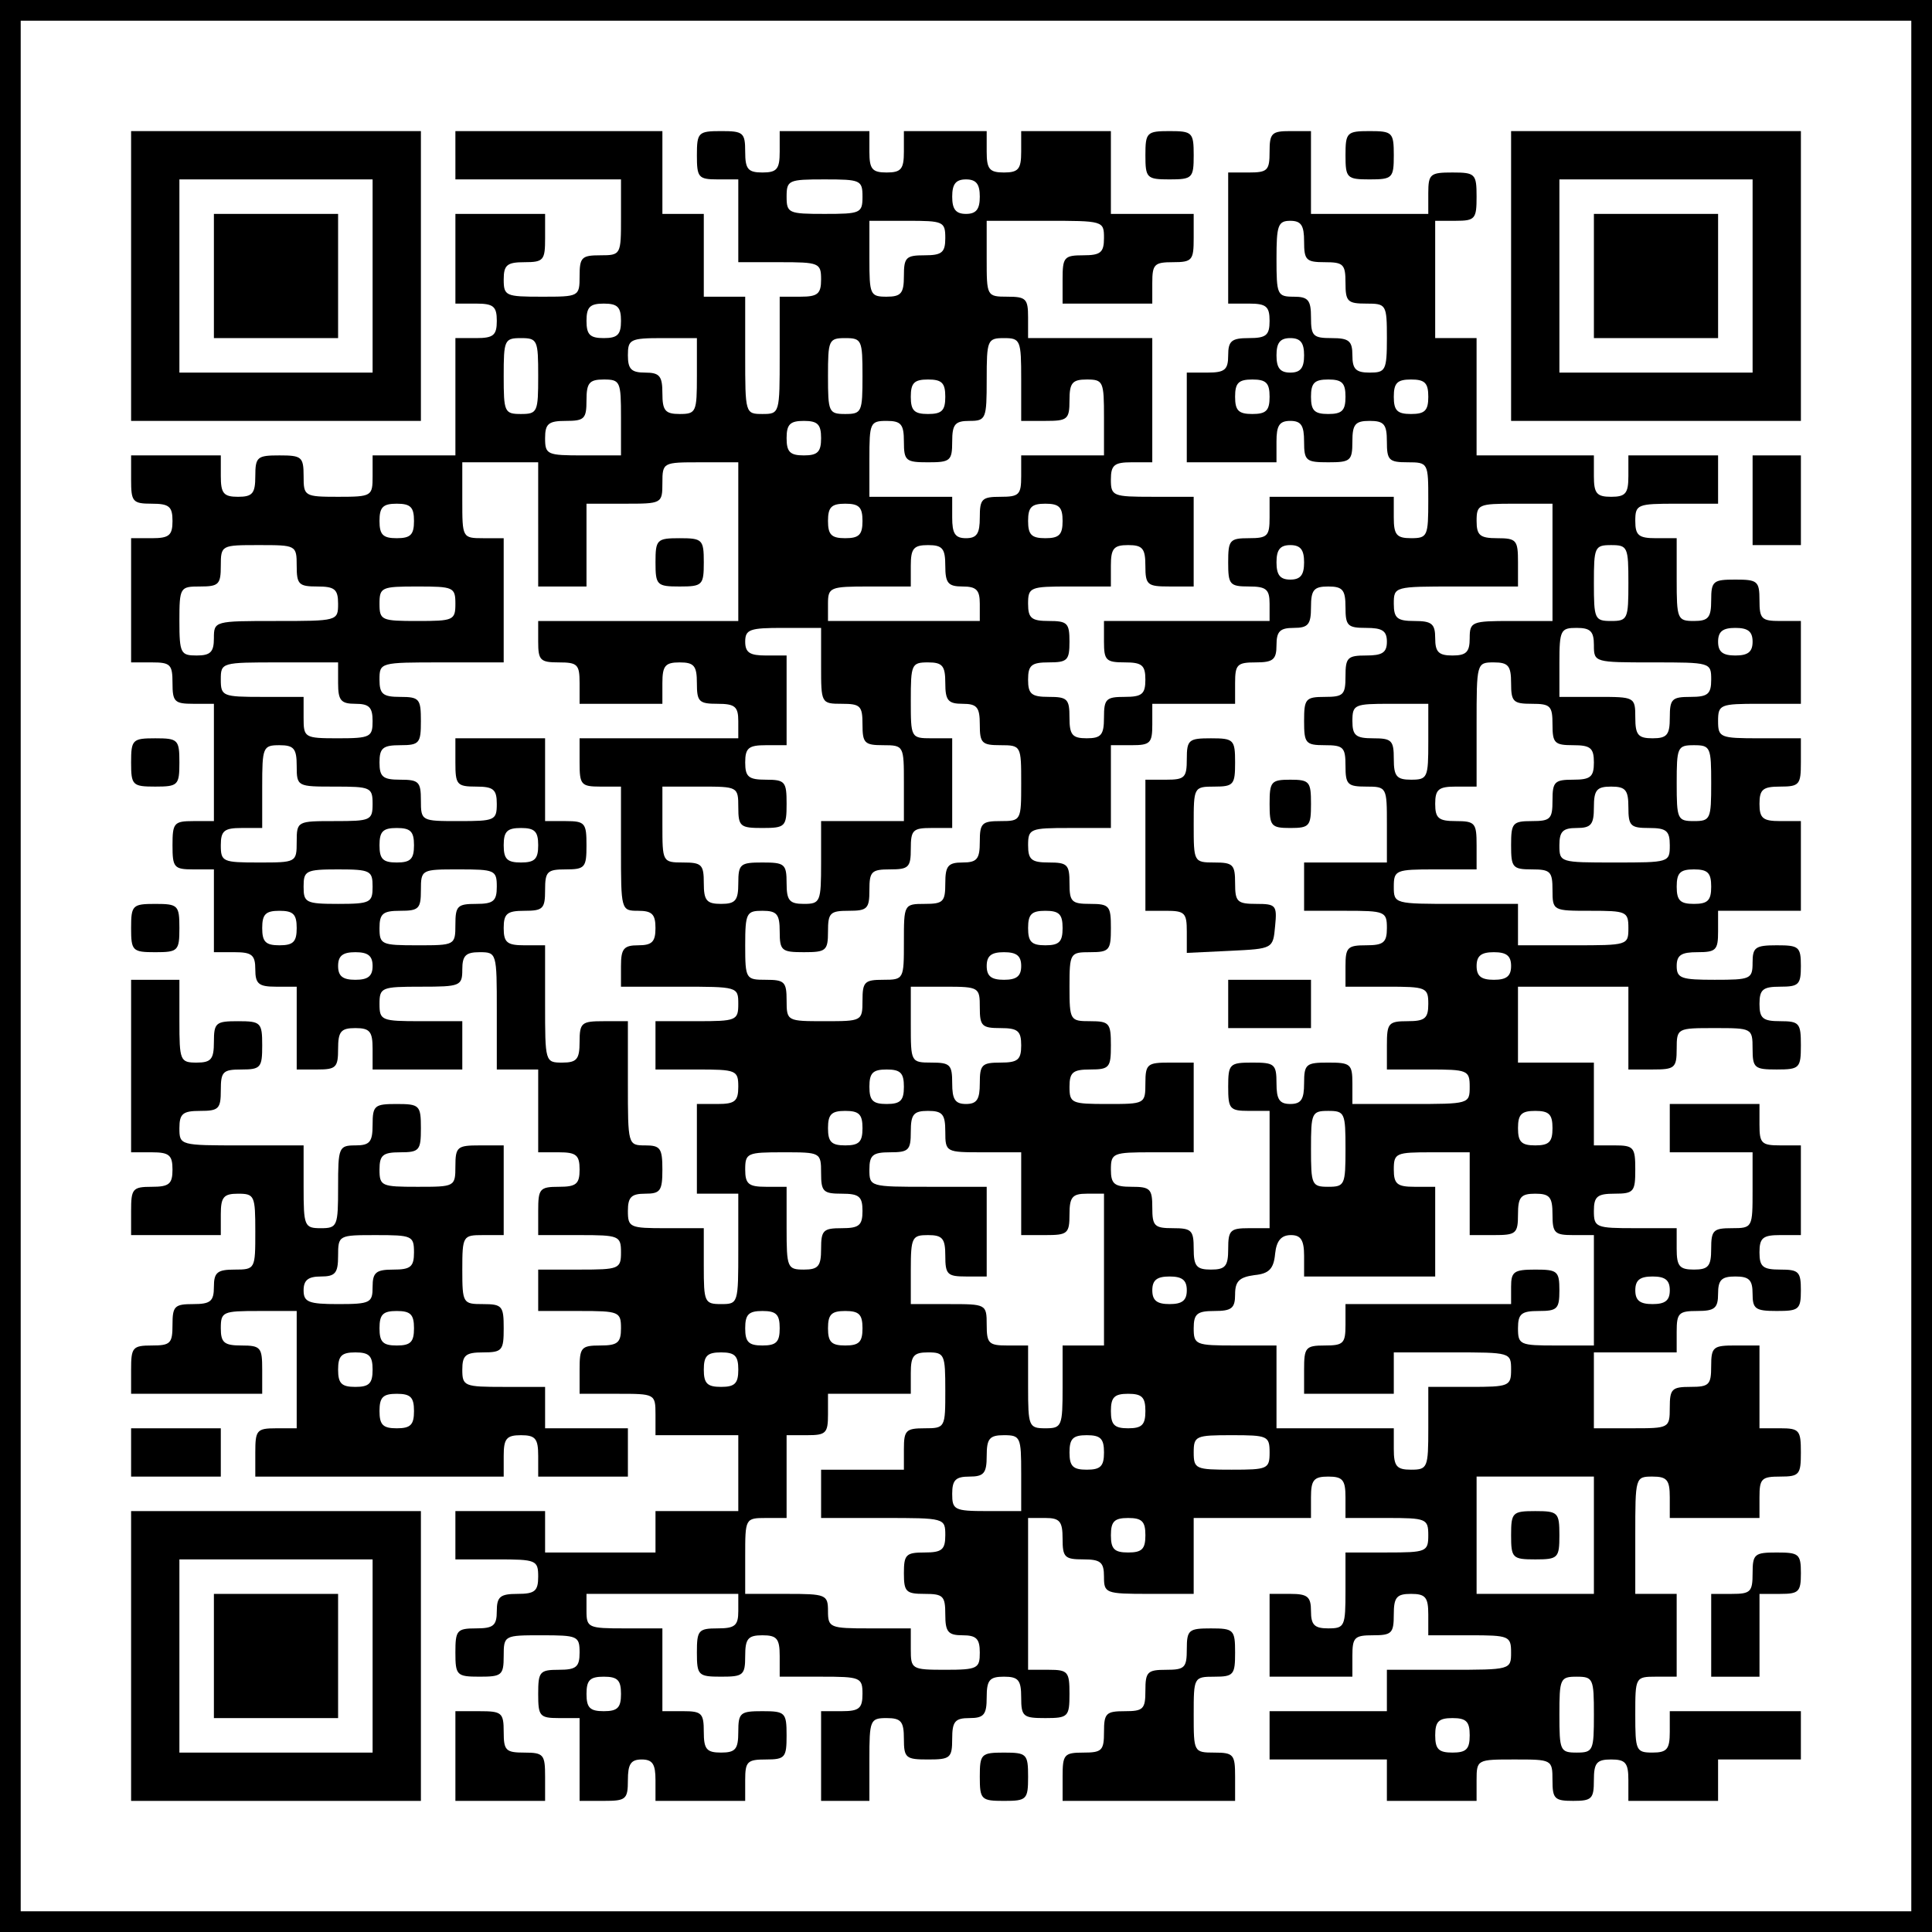<?xml version="1.0" standalone="no"?>
<!DOCTYPE svg PUBLIC "-//W3C//DTD SVG 20010904//EN"
 "http://www.w3.org/TR/2001/REC-SVG-20010904/DTD/svg10.dtd">
<svg version="1.0" xmlns="http://www.w3.org/2000/svg"
 width="280pt" height="280pt" viewBox="0 0 280 280"
 preserveAspectRatio="xMidYMid meet">
<g transform="translate(0,280) scale(0.1,-0.1)"
fill="#000000" stroke="none">
<path d="M0 1400 l0 -1400 1400 0 1400 0 0 1400 0 1400 -1400 0 -1400 0 0
-1400z m2770 0 l0 -1370 -1370 0 -1370 0 0 1370 0 1370 1370 0 1370 0 0 -1370z"/>
<path d="M190 2400 l0 -210 210 0 210 0 0 210 0 210 -210 0 -210 0 0 -210z
m350 0 l0 -140 -140 0 -140 0 0 140 0 140 140 0 140 0 0 -140z"/>
<path d="M310 2400 l0 -90 90 0 90 0 0 90 0 90 -90 0 -90 0 0 -90z"/>
<path d="M660 2575 l0 -35 120 0 120 0 0 -55 c0 -54 0 -55 -30 -55 -27 0 -30
-3 -30 -30 0 -30 -1 -30 -55 -30 -52 0 -55 1 -55 25 0 21 5 25 30 25 28 0 30
3 30 35 l0 35 -65 0 -65 0 0 -65 0 -65 30 0 c25 0 30 -4 30 -25 0 -21 -5 -25
-30 -25 l-30 0 0 -85 0 -85 -60 0 -60 0 0 -30 c0 -29 -1 -30 -50 -30 -49 0
-50 1 -50 30 0 28 -3 30 -35 30 -32 0 -35 -2 -35 -30 0 -25 -4 -30 -25 -30
-21 0 -25 5 -25 30 l0 30 -65 0 -65 0 0 -35 c0 -32 2 -35 30 -35 25 0 30 -4
30 -25 0 -21 -5 -25 -30 -25 l-30 0 0 -90 0 -90 30 0 c27 0 30 -3 30 -30 0
-27 3 -30 30 -30 l30 0 0 -85 0 -85 -30 0 c-28 0 -30 -3 -30 -35 0 -32 2 -35
30 -35 l30 0 0 -60 0 -60 30 0 c25 0 30 -4 30 -25 0 -21 5 -25 30 -25 l30 0 0
-60 0 -60 30 0 c27 0 30 3 30 30 0 25 4 30 25 30 21 0 25 -5 25 -30 l0 -30 65
0 65 0 0 35 0 35 -60 0 c-57 0 -60 1 -60 25 0 24 3 25 60 25 57 0 60 1 60 25
0 20 5 25 25 25 25 0 25 -1 25 -85 l0 -85 30 0 30 0 0 -60 0 -60 30 0 c25 0
30 -4 30 -25 0 -21 -5 -25 -30 -25 -28 0 -30 -3 -30 -35 l0 -35 60 0 c57 0 60
-1 60 -25 0 -24 -3 -25 -60 -25 l-60 0 0 -30 0 -30 60 0 c57 0 60 -1 60 -25 0
-21 -5 -25 -30 -25 -28 0 -30 -3 -30 -35 l0 -35 55 0 c54 0 55 0 55 -30 l0
-30 60 0 60 0 0 -55 0 -55 -60 0 -60 0 0 -30 0 -30 -80 0 -80 0 0 30 0 30 -65
0 -65 0 0 -35 0 -35 60 0 c57 0 60 -1 60 -25 0 -21 -5 -25 -30 -25 -25 0 -30
-4 -30 -25 0 -21 -5 -25 -30 -25 -28 0 -30 -3 -30 -35 0 -33 2 -35 35 -35 32
0 35 2 35 30 0 30 1 30 55 30 52 0 55 -1 55 -25 0 -21 -5 -25 -30 -25 -28 0
-30 -3 -30 -35 0 -32 2 -35 30 -35 l30 0 0 -60 0 -60 35 0 c32 0 35 2 35 30 0
23 4 30 20 30 16 0 20 -7 20 -30 l0 -30 65 0 65 0 0 30 c0 27 3 30 30 30 28 0
30 3 30 35 0 33 -2 35 -35 35 -32 0 -35 -2 -35 -30 0 -25 -4 -30 -25 -30 -21
0 -25 5 -25 30 0 27 -3 30 -30 30 l-30 0 0 60 0 60 -55 0 c-52 0 -55 1 -55 25
l0 25 110 0 110 0 0 -25 c0 -21 -5 -25 -30 -25 -28 0 -30 -3 -30 -35 0 -33 2
-35 35 -35 32 0 35 2 35 30 0 25 4 30 25 30 21 0 25 -5 25 -30 l0 -30 60 0
c57 0 60 -1 60 -25 0 -21 -5 -25 -30 -25 l-30 0 0 -65 0 -65 35 0 35 0 0 60
c0 57 1 60 25 60 21 0 25 -5 25 -30 0 -28 3 -30 35 -30 32 0 35 2 35 30 0 25
4 30 25 30 21 0 25 5 25 30 0 25 4 30 25 30 21 0 25 -5 25 -30 0 -28 3 -30 35
-30 33 0 35 2 35 35 0 32 -2 35 -30 35 l-30 0 0 110 0 110 25 0 c21 0 25 -5
25 -30 0 -27 3 -30 30 -30 25 0 30 -4 30 -25 0 -24 2 -25 65 -25 l65 0 0 55 0
55 85 0 85 0 0 30 c0 25 4 30 25 30 21 0 25 -5 25 -30 l0 -30 60 0 c57 0 60
-1 60 -25 0 -24 -3 -25 -60 -25 l-60 0 0 -55 c0 -52 -1 -55 -25 -55 -20 0 -25
5 -25 25 0 21 -5 25 -30 25 l-30 0 0 -60 0 -60 60 0 60 0 0 30 c0 27 3 30 30
30 27 0 30 3 30 30 0 25 4 30 25 30 21 0 25 -5 25 -30 l0 -30 60 0 c57 0 60
-1 60 -25 0 -25 -1 -25 -90 -25 l-90 0 0 -30 0 -30 -85 0 -85 0 0 -35 0 -35
85 0 85 0 0 -30 0 -30 65 0 65 0 0 30 c0 30 1 30 55 30 54 0 55 0 55 -30 0
-27 3 -30 30 -30 27 0 30 3 30 30 0 25 4 30 25 30 21 0 25 -5 25 -30 l0 -30
65 0 65 0 0 30 0 30 60 0 60 0 0 35 0 35 -95 0 -95 0 0 -30 c0 -25 -4 -30 -25
-30 -24 0 -25 3 -25 55 0 54 0 55 30 55 l30 0 0 60 0 60 -30 0 -30 0 0 85 c0
84 0 85 25 85 21 0 25 -5 25 -30 l0 -30 65 0 65 0 0 30 c0 27 3 30 30 30 28 0
30 3 30 35 0 32 -2 35 -30 35 l-30 0 0 60 0 60 -35 0 c-32 0 -35 -2 -35 -30 0
-27 -3 -30 -30 -30 -27 0 -30 -3 -30 -30 0 -30 -1 -30 -55 -30 l-55 0 0 55 0
55 60 0 60 0 0 30 c0 27 3 30 30 30 25 0 30 4 30 25 0 20 5 25 25 25 20 0 25
-5 25 -25 0 -22 4 -25 35 -25 32 0 35 2 35 30 0 27 -3 30 -30 30 -25 0 -30 4
-30 25 0 21 5 25 30 25 l30 0 0 65 0 65 -30 0 c-27 0 -30 3 -30 30 l0 30 -65
0 -65 0 0 -35 0 -35 60 0 60 0 0 -55 c0 -54 0 -55 -30 -55 -27 0 -30 -3 -30
-30 0 -25 -4 -30 -25 -30 -21 0 -25 5 -25 30 l0 30 -60 0 c-57 0 -60 1 -60 25
0 21 5 25 30 25 28 0 30 3 30 35 0 32 -2 35 -30 35 l-30 0 0 60 0 60 -55 0
-55 0 0 55 0 55 80 0 80 0 0 -60 0 -60 35 0 c32 0 35 2 35 30 0 30 1 30 55 30
54 0 55 0 55 -30 0 -28 3 -30 35 -30 33 0 35 2 35 35 0 32 -2 35 -30 35 -25 0
-30 4 -30 25 0 21 5 25 30 25 27 0 30 3 30 30 0 28 -3 30 -35 30 -31 0 -35 -3
-35 -25 0 -24 -3 -25 -55 -25 -48 0 -55 2 -55 20 0 16 7 20 30 20 27 0 30 3
30 30 l0 30 60 0 60 0 0 65 0 65 -30 0 c-25 0 -30 4 -30 25 0 21 5 25 30 25
28 0 30 3 30 35 l0 35 -60 0 c-57 0 -60 1 -60 25 0 24 3 25 60 25 l60 0 0 60
0 60 -30 0 c-27 0 -30 3 -30 30 0 28 -3 30 -35 30 -32 0 -35 -2 -35 -30 0 -25
-4 -30 -25 -30 -24 0 -25 3 -25 60 l0 60 -30 0 c-25 0 -30 4 -30 25 0 24 3 25
60 25 l60 0 0 35 0 35 -65 0 -65 0 0 -30 c0 -25 -4 -30 -25 -30 -21 0 -25 5
-25 30 l0 30 -85 0 -85 0 0 85 0 85 -30 0 -30 0 0 85 0 85 30 0 c28 0 30 3 30
35 0 33 -2 35 -35 35 -32 0 -35 -2 -35 -30 l0 -30 -85 0 -85 0 0 60 0 60 -30
0 c-27 0 -30 -3 -30 -30 0 -27 -3 -30 -30 -30 l-30 0 0 -95 0 -95 30 0 c25 0
30 -4 30 -25 0 -21 -5 -25 -30 -25 -25 0 -30 -4 -30 -25 0 -21 -5 -25 -30 -25
l-30 0 0 -65 0 -65 65 0 65 0 0 30 c0 23 4 30 20 30 16 0 20 -7 20 -30 0 -28
3 -30 35 -30 32 0 35 2 35 30 0 25 4 30 25 30 21 0 25 -5 25 -30 0 -27 3 -30
30 -30 30 0 30 -1 30 -55 0 -52 -1 -55 -25 -55 -21 0 -25 5 -25 30 l0 30 -90
0 -90 0 0 -30 c0 -27 -3 -30 -30 -30 -28 0 -30 -3 -30 -35 0 -32 2 -35 30 -35
25 0 30 -4 30 -25 l0 -25 -120 0 -120 0 0 -30 c0 -27 3 -30 30 -30 25 0 30 -4
30 -25 0 -21 -5 -25 -30 -25 -27 0 -30 -3 -30 -30 0 -25 -4 -30 -25 -30 -21 0
-25 5 -25 30 0 27 -3 30 -30 30 -25 0 -30 4 -30 25 0 21 5 25 30 25 27 0 30 3
30 30 0 27 -3 30 -30 30 -25 0 -30 4 -30 25 0 24 3 25 60 25 l60 0 0 30 c0 25
4 30 25 30 21 0 25 -5 25 -30 0 -28 3 -30 35 -30 l35 0 0 65 0 65 -60 0 c-57
0 -60 1 -60 25 0 21 5 25 30 25 l30 0 0 90 0 90 -90 0 -90 0 0 30 c0 27 -3 30
-30 30 -30 0 -30 1 -30 55 l0 55 85 0 c84 0 85 0 85 -25 0 -21 -5 -25 -30 -25
-28 0 -30 -3 -30 -35 l0 -35 65 0 65 0 0 30 c0 27 3 30 30 30 28 0 30 3 30 35
l0 35 -60 0 -60 0 0 60 0 60 -65 0 -65 0 0 -30 c0 -25 -4 -30 -25 -30 -21 0
-25 5 -25 30 l0 30 -60 0 -60 0 0 -30 c0 -25 -4 -30 -25 -30 -21 0 -25 5 -25
30 l0 30 -65 0 -65 0 0 -30 c0 -25 -4 -30 -25 -30 -21 0 -25 5 -25 30 0 28 -3
30 -35 30 -33 0 -35 -2 -35 -35 0 -32 2 -35 30 -35 l30 0 0 -60 0 -60 60 0
c57 0 60 -1 60 -25 0 -21 -5 -25 -30 -25 l-30 0 0 -85 c0 -84 0 -85 -25 -85
-25 0 -25 1 -25 85 l0 85 -30 0 -30 0 0 60 0 60 -30 0 -30 0 0 60 0 60 -150 0
-150 0 0 -35z m590 -60 c0 -24 -3 -25 -55 -25 -52 0 -55 1 -55 25 0 24 3 25
55 25 52 0 55 -1 55 -25z m170 0 c0 -18 -5 -25 -20 -25 -15 0 -20 7 -20 25 0
18 5 25 20 25 15 0 20 -7 20 -25z m-50 -60 c0 -21 -5 -25 -30 -25 -27 0 -30
-3 -30 -30 0 -25 -4 -30 -25 -30 -24 0 -25 3 -25 55 l0 55 55 0 c52 0 55 -1
55 -25z m520 -5 c0 -27 3 -30 30 -30 27 0 30 -3 30 -30 0 -27 3 -30 30 -30 29
0 30 -1 30 -50 0 -47 -2 -50 -25 -50 -20 0 -25 5 -25 25 0 21 -5 25 -30 25
-27 0 -30 3 -30 30 0 25 -4 30 -25 30 -24 0 -25 3 -25 55 0 48 2 55 20 55 16
0 20 -7 20 -30z m-990 -115 c0 -20 -5 -25 -25 -25 -20 0 -25 5 -25 25 0 20 5
25 25 25 20 0 25 -5 25 -25z m-120 -80 c0 -52 -1 -55 -25 -55 -24 0 -25 3 -25
55 0 52 1 55 25 55 24 0 25 -3 25 -55z m230 0 c0 -52 -1 -55 -25 -55 -21 0
-25 5 -25 30 0 25 -4 30 -25 30 -20 0 -25 5 -25 25 0 23 3 25 50 25 l50 0 0
-55z m240 0 c0 -52 -1 -55 -25 -55 -24 0 -25 3 -25 55 0 52 1 55 25 55 24 0
25 -3 25 -55z m230 -5 l0 -60 35 0 c32 0 35 2 35 30 0 25 4 30 25 30 24 0 25
-3 25 -55 l0 -55 -60 0 -60 0 0 -30 c0 -27 -3 -30 -30 -30 -27 0 -30 -3 -30
-30 0 -23 -4 -30 -20 -30 -16 0 -20 7 -20 30 l0 30 -60 0 -60 0 0 55 c0 52 1
55 25 55 21 0 25 -5 25 -30 0 -28 3 -30 35 -30 32 0 35 2 35 30 0 25 4 30 25
30 24 0 25 3 25 60 0 57 1 60 25 60 24 0 25 -3 25 -60z m410 35 c0 -18 -5 -25
-20 -25 -15 0 -20 7 -20 25 0 18 5 25 20 25 15 0 20 -7 20 -25z m-990 -90 l0
-55 -55 0 c-52 0 -55 1 -55 25 0 21 5 25 30 25 27 0 30 3 30 30 0 25 4 30 25
30 24 0 25 -3 25 -55z m470 30 c0 -20 -5 -25 -25 -25 -20 0 -25 5 -25 25 0 20
5 25 25 25 20 0 25 -5 25 -25z m470 0 c0 -20 -5 -25 -25 -25 -20 0 -25 5 -25
25 0 20 5 25 25 25 20 0 25 -5 25 -25z m110 0 c0 -20 -5 -25 -25 -25 -20 0
-25 5 -25 25 0 20 5 25 25 25 20 0 25 -5 25 -25z m120 0 c0 -20 -5 -25 -25
-25 -20 0 -25 5 -25 25 0 20 5 25 25 25 20 0 25 -5 25 -25z m-880 -60 c0 -20
-5 -25 -25 -25 -20 0 -25 5 -25 25 0 20 5 25 25 25 20 0 25 -5 25 -25z m-410
-125 l0 -90 35 0 35 0 0 60 0 60 55 0 c54 0 55 0 55 30 0 30 1 30 55 30 l55 0
0 -115 0 -115 -145 0 -145 0 0 -30 c0 -27 3 -30 30 -30 27 0 30 -3 30 -30 l0
-30 60 0 60 0 0 30 c0 25 4 30 25 30 21 0 25 -5 25 -30 0 -27 3 -30 30 -30 25
0 30 -4 30 -25 l0 -25 -115 0 -115 0 0 -35 c0 -32 2 -35 30 -35 l30 0 0 -90
c0 -89 0 -90 25 -90 20 0 25 -5 25 -25 0 -20 -5 -25 -25 -25 -21 0 -25 -5 -25
-30 l0 -30 85 0 c84 0 85 0 85 -25 0 -24 -3 -25 -60 -25 l-60 0 0 -35 0 -35
60 0 c57 0 60 -1 60 -25 0 -21 -5 -25 -30 -25 l-30 0 0 -65 0 -65 30 0 30 0 0
-80 c0 -79 0 -80 -25 -80 -24 0 -25 3 -25 55 l0 55 -55 0 c-52 0 -55 1 -55 25
0 20 5 25 25 25 22 0 25 4 25 35 0 31 -3 35 -25 35 -25 0 -25 1 -25 90 l0 90
-35 0 c-32 0 -35 -2 -35 -30 0 -25 -4 -30 -25 -30 -25 0 -25 1 -25 85 l0 85
-30 0 c-25 0 -30 4 -30 25 0 21 5 25 30 25 27 0 30 3 30 30 0 27 3 30 30 30
28 0 30 3 30 35 0 32 -2 35 -30 35 l-30 0 0 60 0 60 -65 0 -65 0 0 -35 c0 -32
2 -35 30 -35 25 0 30 -4 30 -25 0 -24 -3 -25 -55 -25 -54 0 -55 0 -55 30 0 27
-3 30 -30 30 -25 0 -30 4 -30 25 0 21 5 25 30 25 28 0 30 3 30 35 0 32 -2 35
-30 35 -25 0 -30 4 -30 25 0 25 1 25 90 25 l90 0 0 90 0 90 -30 0 c-30 0 -30
1 -30 55 l0 55 55 0 55 0 0 -90z m-180 5 c0 -20 -5 -25 -25 -25 -20 0 -25 5
-25 25 0 20 5 25 25 25 20 0 25 -5 25 -25z m650 0 c0 -20 -5 -25 -25 -25 -20
0 -25 5 -25 25 0 20 5 25 25 25 20 0 25 -5 25 -25z m290 0 c0 -20 -5 -25 -25
-25 -20 0 -25 5 -25 25 0 20 5 25 25 25 20 0 25 -5 25 -25z m710 -60 l0 -85
-60 0 c-57 0 -60 -1 -60 -25 0 -20 -5 -25 -25 -25 -20 0 -25 5 -25 25 0 21 -5
25 -30 25 -25 0 -30 4 -30 25 0 25 1 25 90 25 l90 0 0 35 c0 32 -2 35 -30 35
-25 0 -30 4 -30 25 0 24 3 25 55 25 l55 0 0 -85z m-1820 -5 c0 -27 3 -30 30
-30 25 0 30 -4 30 -25 0 -25 -1 -25 -90 -25 -89 0 -90 0 -90 -25 0 -20 -5 -25
-25 -25 -23 0 -25 3 -25 50 0 49 1 50 30 50 27 0 30 3 30 30 0 30 1 30 55 30
54 0 55 0 55 -30z m940 0 c0 -25 4 -30 25 -30 20 0 25 -5 25 -25 l0 -25 -110
0 -110 0 0 25 c0 24 3 25 60 25 l60 0 0 30 c0 25 4 30 25 30 21 0 25 -5 25
-30z m520 5 c0 -18 -5 -25 -20 -25 -15 0 -20 7 -20 25 0 18 5 25 20 25 15 0
20 -7 20 -25z m470 -30 c0 -52 -1 -55 -25 -55 -24 0 -25 3 -25 55 0 52 1 55
25 55 24 0 25 -3 25 -55z m-1700 -30 c0 -24 -3 -25 -55 -25 -52 0 -55 1 -55
25 0 24 3 25 55 25 52 0 55 -1 55 -25z m1290 -5 c0 -27 3 -30 30 -30 23 0 30
-4 30 -20 0 -16 -7 -20 -30 -20 -27 0 -30 -3 -30 -30 0 -27 -3 -30 -30 -30
-28 0 -30 -3 -30 -35 0 -32 2 -35 30 -35 27 0 30 -3 30 -30 0 -27 3 -30 30
-30 30 0 30 -1 30 -55 l0 -55 -60 0 -60 0 0 -35 0 -35 60 0 c57 0 60 -1 60
-25 0 -21 -5 -25 -30 -25 -27 0 -30 -3 -30 -30 l0 -30 60 0 c57 0 60 -1 60
-25 0 -21 -5 -25 -30 -25 -28 0 -30 -3 -30 -35 l0 -35 60 0 c57 0 60 -1 60
-25 0 -25 -1 -25 -85 -25 l-85 0 0 30 c0 28 -3 30 -35 30 -32 0 -35 -2 -35
-30 0 -23 -4 -30 -20 -30 -16 0 -20 7 -20 30 0 28 -3 30 -35 30 -33 0 -35 -2
-35 -35 0 -32 2 -35 30 -35 l30 0 0 -85 0 -85 -30 0 c-27 0 -30 -3 -30 -30 0
-25 -4 -30 -25 -30 -21 0 -25 5 -25 30 0 27 -3 30 -30 30 -27 0 -30 3 -30 30
0 27 -3 30 -30 30 -25 0 -30 4 -30 25 0 24 3 25 60 25 l60 0 0 65 0 65 -35 0
c-32 0 -35 -2 -35 -30 0 -30 -1 -30 -55 -30 -52 0 -55 1 -55 25 0 21 5 25 30
25 28 0 30 3 30 35 0 32 -2 35 -30 35 -29 0 -30 1 -30 50 0 49 1 50 30 50 28
0 30 3 30 35 0 32 -2 35 -30 35 -27 0 -30 3 -30 30 0 27 -3 30 -30 30 -25 0
-30 4 -30 25 0 24 3 25 60 25 l60 0 0 60 0 60 30 0 c27 0 30 3 30 30 l0 30 60
0 60 0 0 30 c0 27 3 30 30 30 25 0 30 4 30 25 0 20 5 25 25 25 21 0 25 5 25
30 0 25 4 30 25 30 21 0 25 -5 25 -30z m-760 -85 c0 -54 0 -55 30 -55 27 0 30
-3 30 -30 0 -27 3 -30 30 -30 30 0 30 -1 30 -55 l0 -55 -60 0 -60 0 0 -60 c0
-57 -1 -60 -25 -60 -21 0 -25 5 -25 30 0 28 -3 30 -35 30 -32 0 -35 -2 -35
-30 0 -25 -4 -30 -25 -30 -21 0 -25 5 -25 30 0 27 -3 30 -30 30 -30 0 -30 1
-30 55 l0 55 55 0 c54 0 55 0 55 -30 0 -28 3 -30 35 -30 33 0 35 2 35 35 0 32
-2 35 -30 35 -25 0 -30 4 -30 25 0 21 5 25 30 25 l30 0 0 65 0 65 -30 0 c-23
0 -30 4 -30 20 0 18 7 20 55 20 l55 0 0 -55z m1120 30 c0 -25 1 -25 85 -25 84
0 85 0 85 -25 0 -21 -5 -25 -30 -25 -27 0 -30 -3 -30 -30 0 -25 -4 -30 -25
-30 -21 0 -25 5 -25 30 0 30 -1 30 -55 30 l-55 0 0 50 c0 47 2 50 25 50 20 0
25 -5 25 -25z m230 5 c0 -15 -7 -20 -25 -20 -18 0 -25 5 -25 20 0 15 7 20 25
20 18 0 25 -5 25 -20z m-2050 -60 c0 -25 4 -30 25 -30 20 0 25 -5 25 -25 0
-23 -3 -25 -50 -25 -49 0 -50 1 -50 30 l0 30 -60 0 c-57 0 -60 1 -60 25 0 25
1 25 85 25 l85 0 0 -30z m880 0 c0 -25 4 -30 25 -30 21 0 25 -5 25 -30 0 -27
3 -30 30 -30 30 0 30 -1 30 -55 0 -54 0 -55 -30 -55 -27 0 -30 -3 -30 -30 0
-25 -4 -30 -25 -30 -21 0 -25 -5 -25 -30 0 -27 -3 -30 -30 -30 -30 0 -30 -1
-30 -55 0 -54 0 -55 -30 -55 -27 0 -30 -3 -30 -30 0 -30 -1 -30 -55 -30 -54 0
-55 0 -55 30 0 27 -3 30 -30 30 -29 0 -30 1 -30 50 0 47 2 50 25 50 21 0 25
-5 25 -30 0 -28 3 -30 35 -30 32 0 35 2 35 30 0 27 3 30 30 30 27 0 30 3 30
30 0 27 3 30 30 30 27 0 30 3 30 30 0 27 3 30 30 30 l30 0 0 65 0 65 -30 0
c-30 0 -30 1 -30 55 0 52 1 55 25 55 21 0 25 -5 25 -30z m820 0 c0 -27 3 -30
30 -30 27 0 30 -3 30 -30 0 -27 3 -30 30 -30 25 0 30 -4 30 -25 0 -21 -5 -25
-30 -25 -27 0 -30 -3 -30 -30 0 -27 -3 -30 -30 -30 -28 0 -30 -3 -30 -35 0
-32 2 -35 30 -35 27 0 30 -3 30 -30 0 -30 1 -30 55 -30 52 0 55 -1 55 -25 0
-25 -1 -25 -80 -25 l-80 0 0 30 0 30 -90 0 c-89 0 -90 0 -90 25 0 24 3 25 60
25 l60 0 0 35 c0 32 -2 35 -30 35 -25 0 -30 4 -30 25 0 21 5 25 30 25 l30 0 0
90 c0 89 0 90 25 90 21 0 25 -5 25 -30z m-120 -85 c0 -52 -1 -55 -25 -55 -21
0 -25 5 -25 30 0 27 -3 30 -30 30 -25 0 -30 4 -30 25 0 24 3 25 55 25 l55 0 0
-55z m-1640 -35 c0 -30 1 -30 55 -30 52 0 55 -1 55 -25 0 -24 -3 -25 -55 -25
-54 0 -55 0 -55 -30 0 -30 -1 -30 -55 -30 -52 0 -55 1 -55 25 0 21 5 25 30 25
l30 0 0 60 c0 57 1 60 25 60 21 0 25 -5 25 -30z m2050 -25 c0 -52 -1 -55 -25
-55 -24 0 -25 3 -25 55 0 52 1 55 25 55 24 0 25 -3 25 -55z m-120 -35 c0 -27
3 -30 30 -30 25 0 30 -4 30 -25 0 -25 -1 -25 -80 -25 -79 0 -80 0 -80 25 0 20
5 25 25 25 21 0 25 5 25 30 0 25 4 30 25 30 21 0 25 -5 25 -30z m-1760 -55 c0
-20 -5 -25 -25 -25 -20 0 -25 5 -25 25 0 20 5 25 25 25 20 0 25 -5 25 -25z
m180 0 c0 -20 -5 -25 -25 -25 -20 0 -25 5 -25 25 0 20 5 25 25 25 20 0 25 -5
25 -25z m-240 -60 c0 -23 -3 -25 -50 -25 -47 0 -50 2 -50 25 0 23 3 25 50 25
47 0 50 -2 50 -25z m180 0 c0 -21 -5 -25 -30 -25 -27 0 -30 -3 -30 -30 0 -30
-1 -30 -55 -30 -52 0 -55 1 -55 25 0 21 5 25 30 25 27 0 30 3 30 30 0 30 1 30
55 30 52 0 55 -1 55 -25z m1760 0 c0 -20 -5 -25 -25 -25 -20 0 -25 5 -25 25 0
20 5 25 25 25 20 0 25 -5 25 -25z m-2050 -60 c0 -20 -5 -25 -25 -25 -20 0 -25
5 -25 25 0 20 5 25 25 25 20 0 25 -5 25 -25z m1110 0 c0 -20 -5 -25 -25 -25
-20 0 -25 5 -25 25 0 20 5 25 25 25 20 0 25 -5 25 -25z m-1000 -55 c0 -15 -7
-20 -25 -20 -18 0 -25 5 -25 20 0 15 7 20 25 20 18 0 25 -5 25 -20z m940 0 c0
-15 -7 -20 -25 -20 -18 0 -25 5 -25 20 0 15 7 20 25 20 18 0 25 -5 25 -20z
m710 0 c0 -15 -7 -20 -25 -20 -18 0 -25 5 -25 20 0 15 7 20 25 20 18 0 25 -5
25 -20z m-770 -60 c0 -27 3 -30 30 -30 25 0 30 -4 30 -25 0 -21 -5 -25 -30
-25 -27 0 -30 -3 -30 -30 0 -23 -4 -30 -20 -30 -16 0 -20 7 -20 30 0 27 -3 30
-30 30 -30 0 -30 1 -30 55 l0 55 50 0 c49 0 50 -1 50 -30z m-110 -115 c0 -20
-5 -25 -25 -25 -20 0 -25 5 -25 25 0 20 5 25 25 25 20 0 25 -5 25 -25z m-60
-60 c0 -20 -5 -25 -25 -25 -20 0 -25 5 -25 25 0 20 5 25 25 25 20 0 25 -5 25
-25z m120 -5 c0 -30 1 -30 55 -30 l55 0 0 -60 0 -60 35 0 c32 0 35 2 35 30 0
25 4 30 25 30 l25 0 0 -110 0 -110 -30 0 -30 0 0 -60 c0 -57 -1 -60 -25 -60
-24 0 -25 3 -25 60 l0 60 -30 0 c-27 0 -30 3 -30 30 0 30 -1 30 -55 30 l-55 0
0 50 c0 47 2 50 25 50 21 0 25 -5 25 -30 0 -27 3 -30 30 -30 l30 0 0 65 0 65
-85 0 c-84 0 -85 0 -85 25 0 21 5 25 30 25 27 0 30 3 30 30 0 25 4 30 25 30
21 0 25 -5 25 -30z m580 -25 c0 -52 -1 -55 -25 -55 -24 0 -25 3 -25 55 0 52 1
55 25 55 24 0 25 -3 25 -55z m300 30 c0 -20 -5 -25 -25 -25 -20 0 -25 5 -25
25 0 20 5 25 25 25 20 0 25 -5 25 -25z m-1060 -65 c0 -27 3 -30 30 -30 25 0
30 -4 30 -25 0 -21 -5 -25 -30 -25 -27 0 -30 -3 -30 -30 0 -25 -4 -30 -25 -30
-24 0 -25 3 -25 60 l0 60 -30 0 c-25 0 -30 4 -30 25 0 24 3 25 55 25 54 0 55
0 55 -30z m940 -30 l0 -60 35 0 c32 0 35 2 35 30 0 25 4 30 25 30 21 0 25 -5
25 -30 0 -27 3 -30 30 -30 l30 0 0 -80 0 -80 -55 0 c-52 0 -55 1 -55 25 0 21
5 25 30 25 27 0 30 3 30 30 0 28 -3 30 -35 30 -31 0 -35 -3 -35 -25 l0 -25
-120 0 -120 0 0 -30 c0 -27 -3 -30 -30 -30 -28 0 -30 -3 -30 -35 l0 -35 65 0
65 0 0 30 0 30 85 0 c84 0 85 0 85 -25 0 -24 -3 -25 -60 -25 l-60 0 0 -60 c0
-57 -1 -60 -25 -60 -21 0 -25 5 -25 30 l0 30 -85 0 -85 0 0 60 0 60 -60 0
c-57 0 -60 1 -60 25 0 21 5 25 30 25 25 0 30 4 30 24 0 19 6 25 28 28 21 2 28
9 30 31 2 19 9 27 23 27 14 0 19 -7 19 -30 l0 -30 95 0 95 0 0 65 0 65 -30 0
c-25 0 -30 4 -30 25 0 24 3 25 55 25 l55 0 0 -60z m-410 -140 c0 -15 -7 -20
-25 -20 -18 0 -25 5 -25 20 0 15 7 20 25 20 18 0 25 -5 25 -20z m700 0 c0 -15
-7 -20 -25 -20 -18 0 -25 5 -25 20 0 15 7 20 25 20 18 0 25 -5 25 -20z m-1290
-55 c0 -20 -5 -25 -25 -25 -20 0 -25 5 -25 25 0 20 5 25 25 25 20 0 25 -5 25
-25z m120 0 c0 -20 -5 -25 -25 -25 -20 0 -25 5 -25 25 0 20 5 25 25 25 20 0
25 -5 25 -25z m-180 -60 c0 -20 -5 -25 -25 -25 -20 0 -25 5 -25 25 0 20 5 25
25 25 20 0 25 -5 25 -25z m300 -30 c0 -54 0 -55 -30 -55 -27 0 -30 -3 -30 -30
l0 -30 -60 0 -60 0 0 -35 0 -35 90 0 c89 0 90 0 90 -25 0 -21 -5 -25 -30 -25
-27 0 -30 -3 -30 -30 0 -27 3 -30 30 -30 27 0 30 -3 30 -30 0 -25 4 -30 25
-30 20 0 25 -5 25 -25 0 -23 -3 -25 -50 -25 -49 0 -50 1 -50 30 l0 30 -60 0
c-57 0 -60 1 -60 25 0 24 -3 25 -60 25 l-60 0 0 55 c0 54 0 55 30 55 l30 0 0
60 0 60 30 0 c27 0 30 3 30 30 l0 30 60 0 60 0 0 30 c0 25 4 30 25 30 24 0 25
-3 25 -55z m290 -30 c0 -20 -5 -25 -25 -25 -20 0 -25 5 -25 25 0 20 5 25 25
25 20 0 25 -5 25 -25z m-180 -90 l0 -55 -50 0 c-47 0 -50 2 -50 25 0 20 5 25
25 25 21 0 25 5 25 30 0 25 4 30 25 30 24 0 25 -3 25 -55z m120 30 c0 -20 -5
-25 -25 -25 -20 0 -25 5 -25 25 0 20 5 25 25 25 20 0 25 -5 25 -25z m240 0 c0
-24 -3 -25 -55 -25 -52 0 -55 1 -55 25 0 24 3 25 55 25 52 0 55 -1 55 -25z
m470 -120 l0 -85 -85 0 -85 0 0 85 0 85 85 0 85 0 0 -85z m-650 0 c0 -20 -5
-25 -25 -25 -20 0 -25 5 -25 25 0 20 5 25 25 25 20 0 25 -5 25 -25z m-760
-230 c0 -20 -5 -25 -25 -25 -20 0 -25 5 -25 25 0 20 5 25 25 25 20 0 25 -5 25
-25z m1410 -30 c0 -52 -1 -55 -25 -55 -24 0 -25 3 -25 55 0 52 1 55 25 55 24
0 25 -3 25 -55z m-180 -30 c0 -20 -5 -25 -25 -25 -20 0 -25 5 -25 25 0 20 5
25 25 25 20 0 25 -5 25 -25z"/>
<path d="M950 1985 c0 -33 2 -35 35 -35 33 0 35 2 35 35 0 33 -2 35 -35 35
-33 0 -35 -2 -35 -35z"/>
<path d="M1720 1700 c0 -27 -3 -30 -30 -30 l-30 0 0 -95 0 -95 30 0 c27 0 30
-3 30 -30 l0 -31 63 3 c62 3 62 3 65 36 3 30 1 32 -27 32 -28 0 -31 3 -31 30
0 27 -3 30 -30 30 -30 0 -30 1 -30 55 0 54 0 55 30 55 28 0 30 3 30 35 0 33
-2 35 -35 35 -32 0 -35 -2 -35 -30z"/>
<path d="M1840 1635 c0 -32 2 -35 30 -35 28 0 30 3 30 35 0 32 -2 35 -30 35
-28 0 -30 -3 -30 -35z"/>
<path d="M1780 1345 l0 -35 60 0 60 0 0 35 0 35 -60 0 -60 0 0 -35z"/>
<path d="M2190 575 c0 -33 2 -35 35 -35 33 0 35 2 35 35 0 33 -2 35 -35 35
-33 0 -35 -2 -35 -35z"/>
<path d="M1660 2575 c0 -33 2 -35 35 -35 33 0 35 2 35 35 0 33 -2 35 -35 35
-33 0 -35 -2 -35 -35z"/>
<path d="M1950 2575 c0 -33 2 -35 35 -35 33 0 35 2 35 35 0 33 -2 35 -35 35
-33 0 -35 -2 -35 -35z"/>
<path d="M2190 2400 l0 -210 210 0 210 0 0 210 0 210 -210 0 -210 0 0 -210z
m350 0 l0 -140 -140 0 -140 0 0 140 0 140 140 0 140 0 0 -140z"/>
<path d="M2310 2400 l0 -90 90 0 90 0 0 90 0 90 -90 0 -90 0 0 -90z"/>
<path d="M2540 2075 l0 -65 35 0 35 0 0 65 0 65 -35 0 -35 0 0 -65z"/>
<path d="M190 1695 c0 -33 2 -35 35 -35 33 0 35 2 35 35 0 33 -2 35 -35 35
-33 0 -35 -2 -35 -35z"/>
<path d="M190 1455 c0 -33 2 -35 35 -35 33 0 35 2 35 35 0 33 -2 35 -35 35
-33 0 -35 -2 -35 -35z"/>
<path d="M190 1255 l0 -125 30 0 c25 0 30 -4 30 -25 0 -21 -5 -25 -30 -25 -28
0 -30 -3 -30 -35 l0 -35 65 0 65 0 0 30 c0 25 4 30 25 30 24 0 25 -3 25 -55 0
-54 0 -55 -30 -55 -25 0 -30 -4 -30 -25 0 -21 -5 -25 -30 -25 -27 0 -30 -3
-30 -30 0 -27 -3 -30 -30 -30 -28 0 -30 -3 -30 -35 l0 -35 95 0 95 0 0 35 c0
32 -2 35 -30 35 -25 0 -30 4 -30 25 0 24 3 25 55 25 l55 0 0 -85 0 -85 -30 0
c-28 0 -30 -3 -30 -35 l0 -35 180 0 180 0 0 30 c0 25 4 30 25 30 21 0 25 -5
25 -30 l0 -30 65 0 65 0 0 35 0 35 -60 0 -60 0 0 30 0 30 -60 0 c-57 0 -60 1
-60 25 0 21 5 25 30 25 28 0 30 3 30 35 0 32 -2 35 -30 35 -29 0 -30 1 -30 50
0 49 1 50 30 50 l30 0 0 65 0 65 -35 0 c-32 0 -35 -2 -35 -30 0 -30 -1 -30
-55 -30 -52 0 -55 1 -55 25 0 21 5 25 30 25 28 0 30 3 30 35 0 33 -2 35 -35
35 -32 0 -35 -2 -35 -30 0 -25 -4 -30 -25 -30 -24 0 -25 -3 -25 -60 0 -57 -1
-60 -25 -60 -24 0 -25 3 -25 60 l0 60 -90 0 c-89 0 -90 0 -90 25 0 21 5 25 30
25 27 0 30 3 30 30 0 27 3 30 30 30 28 0 30 3 30 35 0 33 -2 35 -35 35 -32 0
-35 -2 -35 -30 0 -25 -4 -30 -25 -30 -24 0 -25 3 -25 60 l0 60 -35 0 -35 0 0
-125z m410 -270 c0 -21 -5 -25 -30 -25 -25 0 -30 -4 -30 -25 0 -23 -3 -25 -50
-25 -43 0 -50 3 -50 20 0 15 7 20 25 20 21 0 25 5 25 30 0 30 1 30 55 30 52 0
55 -1 55 -25z m0 -110 c0 -20 -5 -25 -25 -25 -20 0 -25 5 -25 25 0 20 5 25 25
25 20 0 25 -5 25 -25z m-60 -60 c0 -20 -5 -25 -25 -25 -20 0 -25 5 -25 25 0
20 5 25 25 25 20 0 25 -5 25 -25z m60 -60 c0 -20 -5 -25 -25 -25 -20 0 -25 5
-25 25 0 20 5 25 25 25 20 0 25 -5 25 -25z"/>
<path d="M190 695 l0 -35 65 0 65 0 0 35 0 35 -65 0 -65 0 0 -35z"/>
<path d="M190 400 l0 -210 210 0 210 0 0 210 0 210 -210 0 -210 0 0 -210z
m350 0 l0 -140 -140 0 -140 0 0 140 0 140 140 0 140 0 0 -140z"/>
<path d="M310 400 l0 -90 90 0 90 0 0 90 0 90 -90 0 -90 0 0 -90z"/>
<path d="M2540 520 c0 -27 -3 -30 -30 -30 l-30 0 0 -60 0 -60 35 0 35 0 0 60
0 60 30 0 c27 0 30 3 30 30 0 28 -3 30 -35 30 -32 0 -35 -2 -35 -30z"/>
<path d="M1720 410 c0 -27 -3 -30 -30 -30 -27 0 -30 -3 -30 -30 0 -27 -3 -30
-30 -30 -27 0 -30 -3 -30 -30 0 -27 -3 -30 -30 -30 -28 0 -30 -3 -30 -35 l0
-35 125 0 125 0 0 35 c0 32 -2 35 -30 35 -30 0 -30 1 -30 55 0 54 0 55 30 55
28 0 30 3 30 35 0 33 -2 35 -35 35 -32 0 -35 -2 -35 -30z"/>
<path d="M660 255 l0 -65 65 0 65 0 0 35 c0 32 -2 35 -30 35 -27 0 -30 3 -30
30 0 28 -3 30 -35 30 l-35 0 0 -65z"/>
<path d="M1420 225 c0 -33 2 -35 35 -35 33 0 35 2 35 35 0 33 -2 35 -35 35
-33 0 -35 -2 -35 -35z"/>
</g>
</svg>
